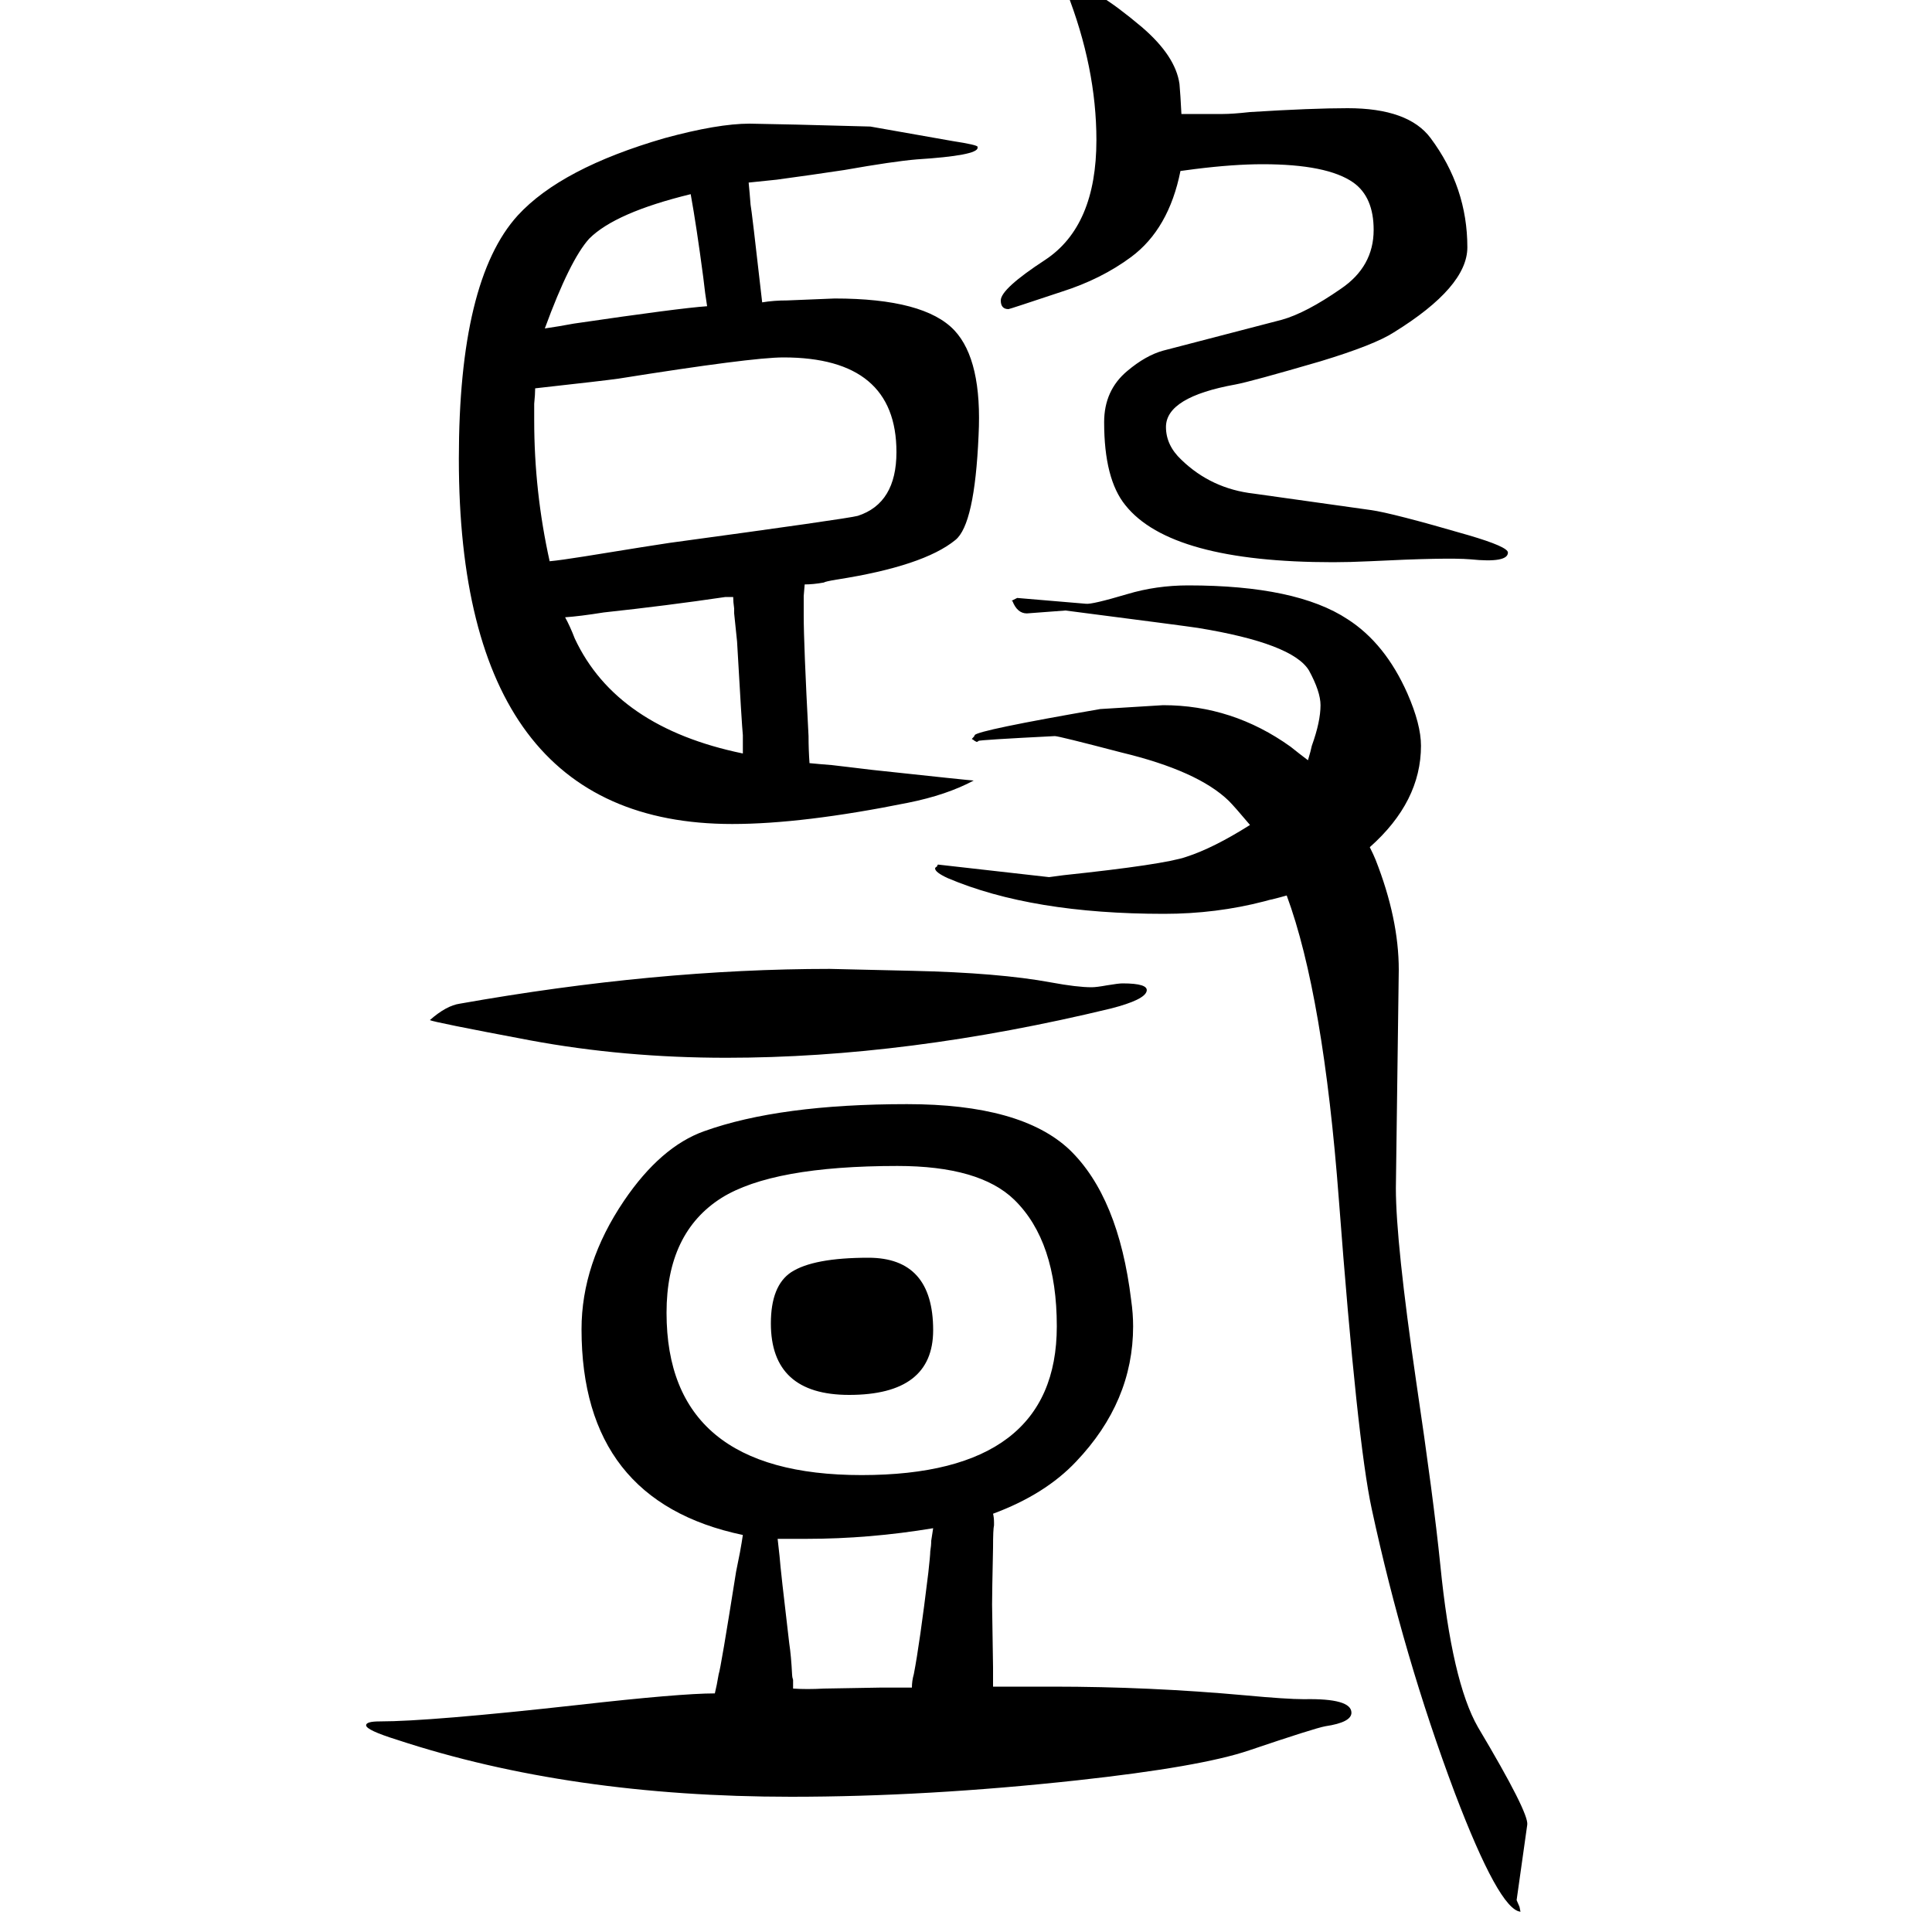 <svg xmlns="http://www.w3.org/2000/svg" xmlns:xlink="http://www.w3.org/1999/xlink" height="100" width="100" version="1.1"><path d="M899 348q67 0 67 -75q0 -67 -87 -67q-81 0 -81 74q0 39 21 53q23 15 80 15zM1332 723q-7 -2 -15 -4q-1 0 -8 -2q-50 -13 -104 -13q-137 0 -224 37q-13 6 -13 10q0 1 2 2q0 1 1 2l115 -13l15 2q104 11 127 19q28 9 66 33q-16 19 -22 25q-32 31 -111 50q-65 17 -69 17
q-79 -4 -79 -5q-1 -1 -2 -1l-2 1q-1 1 -3 2q3 3 3 4q3 5 130 27q64 4 65 4q72 0 132 -43q10 -8 18 -14q3 10 4 15q9 25 9 42q0 14 -12 36q-17 28 -115 44q-13 2 -137 18l-40 -3q-10 0 -15 13h-1l6 3l71 -6q6 -1 43 10q30 9 63 9q112 0 165 -35q39 -25 62 -77q14 -32 14 -54
q0 -58 -53 -105q4 -8 6 -13q24 -61 24 -114l-3 -226q0 -56 21 -200q18 -121 25 -190q12 -121 39 -168q53 -89 51 -101l-11 -78l3 -7l1 -5q-22 2 -68 123q-53 141 -86 294q-15 69 -34 320q-16 212 -54 315zM1223 1532h15h11h17q10 0 28 2q64 4 101 4q63 0 86 -31
q38 -51 38 -113q0 -41 -76 -88q-20 -13 -76 -30q-72 -21 -88 -24q-72 -13 -72 -44q0 -19 16 -34q31 -30 75 -35l121 -17q22 -3 101 -26q41 -12 41 -18q0 -11 -39 -7q-24 2 -104 -2q-21 -1 -38 -1q-168 0 -215 59q-22 27 -22 86q0 33 24 53q19 16 37 21l123 32q25 7 61 32
q34 23 34 61q0 34 -21 49q-27 19 -94 19q-30 0 -70 -5q-8 -1 -15 -2q-12 -60 -51 -89q-31 -23 -72 -36q-54 -18 -55 -18q-8 0 -8 9q0 12 46 42q53 35 53 124q0 75 -31 154v1q0 5 7 5q20 0 71 -43q35 -30 39 -59q1 -11 2 -31zM859 647l86 -2q89 -2 143 -12q27 -5 42 -5
q5 0 16 2q12 2 16 2q27 0 25 -8q-2 -9 -37 -18q-211 -51 -398 -51q-106 0 -203 18q-101 19 -104 21q17 15 31 17q203 36 383 36zM775 1461q1 -10 2 -23q1 -4 12 -101q12 2 26 2l49 2q93 0 124 -33q29 -31 25 -109q-4 -92 -24 -108q-33 -27 -123 -41q-12 -2 -13 -3
q-11 -2 -20 -2l-1 -12v-8v-12q0 -30 5 -125q0 -14 1 -28q10 -1 23 -2l17 -2l25 -3q102 -11 105 -11q-28 -15 -68 -23q-109 -22 -182 -22q-283 0 -283 378q0 185 61 252q45 49 152 80q55 15 88 15l49 -1l76 -2l85 -15q26 -4 26 -6v-1q0 -8 -63 -12q-24 -2 -75 -11
q-33 -5 -70 -10q-20 -2 -29 -3zM715 1449q-78 -19 -105 -46q-20 -22 -46 -93q14 2 30 5q109 16 138 18q-2 12 -4 30q-7 53 -13 86zM769 870v9v5v5q-1 9 -6 97l-3 29v5q-1 7 -1 12h-8q-61 -9 -126 -16q-25 -4 -40 -5q5 -9 10 -22q43 -92 174 -119zM569 1069q11 1 36 5
q74 12 88 14q184 25 195 28q40 13 40 66q0 98 -117 98q-33 0 -171 -22q-14 -2 -86 -10q0 -6 -1 -16v-17q0 -74 16 -146zM1028 83q1 -4 1 -9v-3q-1 -4 -1 -23q-1 -47 -1 -59l1 -65v-6v-5v-9h20h15h27q100 0 199 -9q43 -4 61 -4q49 1 49 -14q0 -10 -27 -14q-11 -2 -79 -25
q-50 -17 -178 -31q-156 -17 -296 -17q-229 0 -408 59q-32 10 -32 15q0 4 14 4q52 0 205 17q106 12 142 12q2 8 4 20q2 5 18 106l2 10l2 10q2 11 3 18q-167 35 -167 213q0 68 44 133q38 56 83 72q78 28 210 28q118 0 168 -47q51 -49 64 -156q2 -14 2 -27q0 -78 -59 -140
q-32 -34 -86 -54zM966 68q-66 -11 -131 -11h-11h-7h-12q1 -8 2 -18q1 -14 10 -90q2 -13 3 -33q0 -2 1 -5v-4v-5q14 -1 32 0q53 1 58 1h13h8h12q0 7 2 14q6 31 15 105q2 18 2 22q1 6 1 11q1 6 2 13zM929 443q-129 0 -182 -33q-57 -36 -57 -119q0 -168 202 -168t202 154
q0 88 -44 131q-36 35 -121 35z" style="" transform="scale(0.05 -0.05) translate(0 -1650)"/></svg>